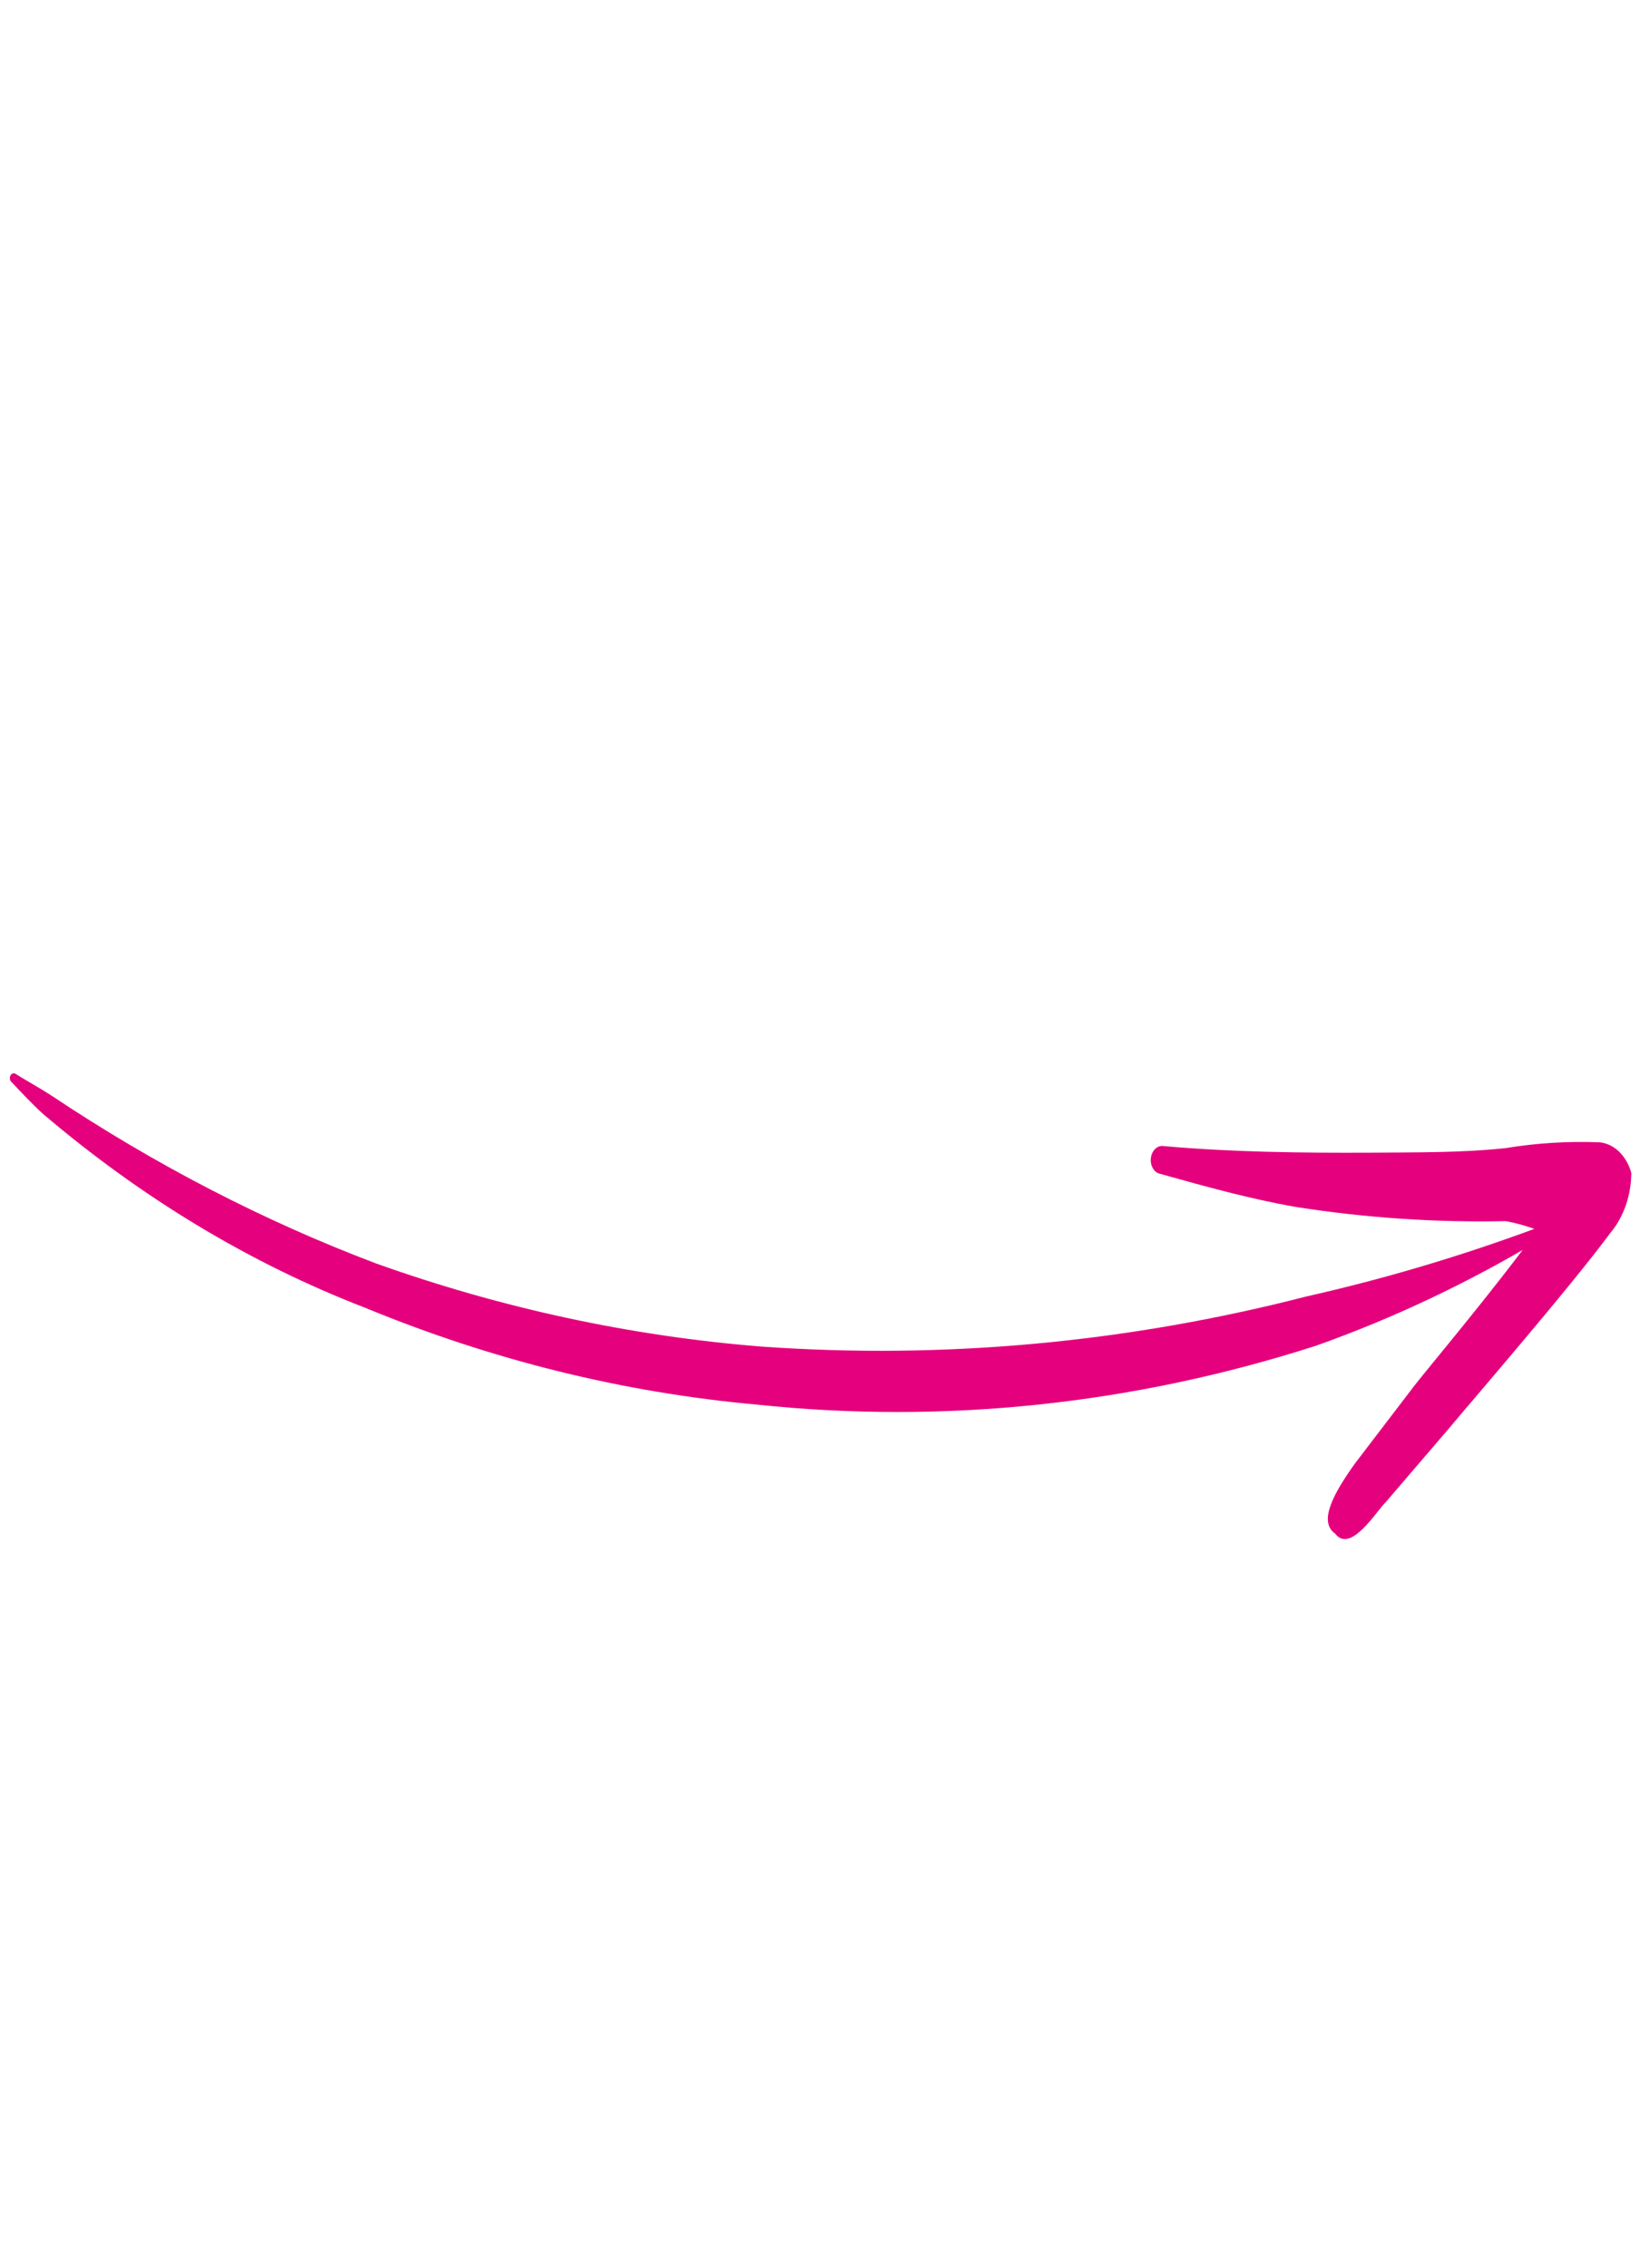 <?xml version="1.0" encoding="UTF-8"?> <svg xmlns="http://www.w3.org/2000/svg" width="155" height="213" viewBox="0 0 155 213" fill="none"><path fill-rule="evenodd" clip-rule="evenodd" d="M1.078 101.603C2.039 102.616 2.977 103.628 3.988 104.552C13.297 112.49 23.512 118.64 34.299 122.801C46.212 127.717 58.581 130.773 71.126 131.898C88.704 133.748 106.442 131.881 123.596 126.376C130.846 123.807 137.914 120.465 144.72 116.386C144.822 116.319 144.9 116.208 144.942 116.074C144.983 115.94 144.984 115.793 144.945 115.66C144.906 115.526 144.829 115.416 144.729 115.349C144.628 115.282 144.512 115.264 144.4 115.297C137.267 117.944 130.027 120.096 122.713 121.743C105.845 126.085 88.623 127.665 71.482 126.443C59.236 125.46 47.123 122.848 35.35 118.651C24.779 114.654 14.558 109.37 4.831 102.876C3.72 102.158 2.596 101.543 1.485 100.854C1.445 100.822 1.401 100.8 1.354 100.79C1.307 100.78 1.259 100.781 1.213 100.794C1.166 100.807 1.122 100.831 1.083 100.865C1.044 100.899 1.01 100.943 0.984 100.993C0.958 101.043 0.94 101.099 0.931 101.158C0.923 101.216 0.923 101.276 0.933 101.334C0.943 101.392 0.961 101.447 0.988 101.496C1.015 101.545 1.049 101.586 1.089 101.618" fill="#E5007D"></path><path fill-rule="evenodd" clip-rule="evenodd" d="M144.413 115.524C140.313 121.143 134.467 128.078 132.884 130.095L127.265 137.45C125.238 140.289 123.831 142.902 125.429 144.016C126.891 145.927 129.337 141.835 130.17 141.064L136.075 134.175C137.971 131.897 147.639 120.718 151.299 115.744C151.907 115.019 152.393 114.149 152.727 113.186C153.061 112.224 153.237 111.189 153.245 110.144C153.029 109.363 152.64 108.679 152.123 108.17C151.606 107.661 150.981 107.349 150.323 107.27C147.348 107.146 144.366 107.327 141.408 107.814C137.135 108.267 132.839 108.2 128.599 108.239C122.158 108.265 115.777 108.189 109.325 107.622C109.05 107.569 108.768 107.656 108.541 107.863C108.315 108.07 108.162 108.381 108.117 108.726C108.072 109.071 108.138 109.424 108.3 109.705C108.463 109.986 108.709 110.173 108.984 110.226C113.256 111.419 117.469 112.597 121.798 113.346C128.318 114.364 134.892 114.805 141.472 114.668C142.48 114.858 143.475 115.14 144.449 115.51" fill="#E5007D"></path></svg> 